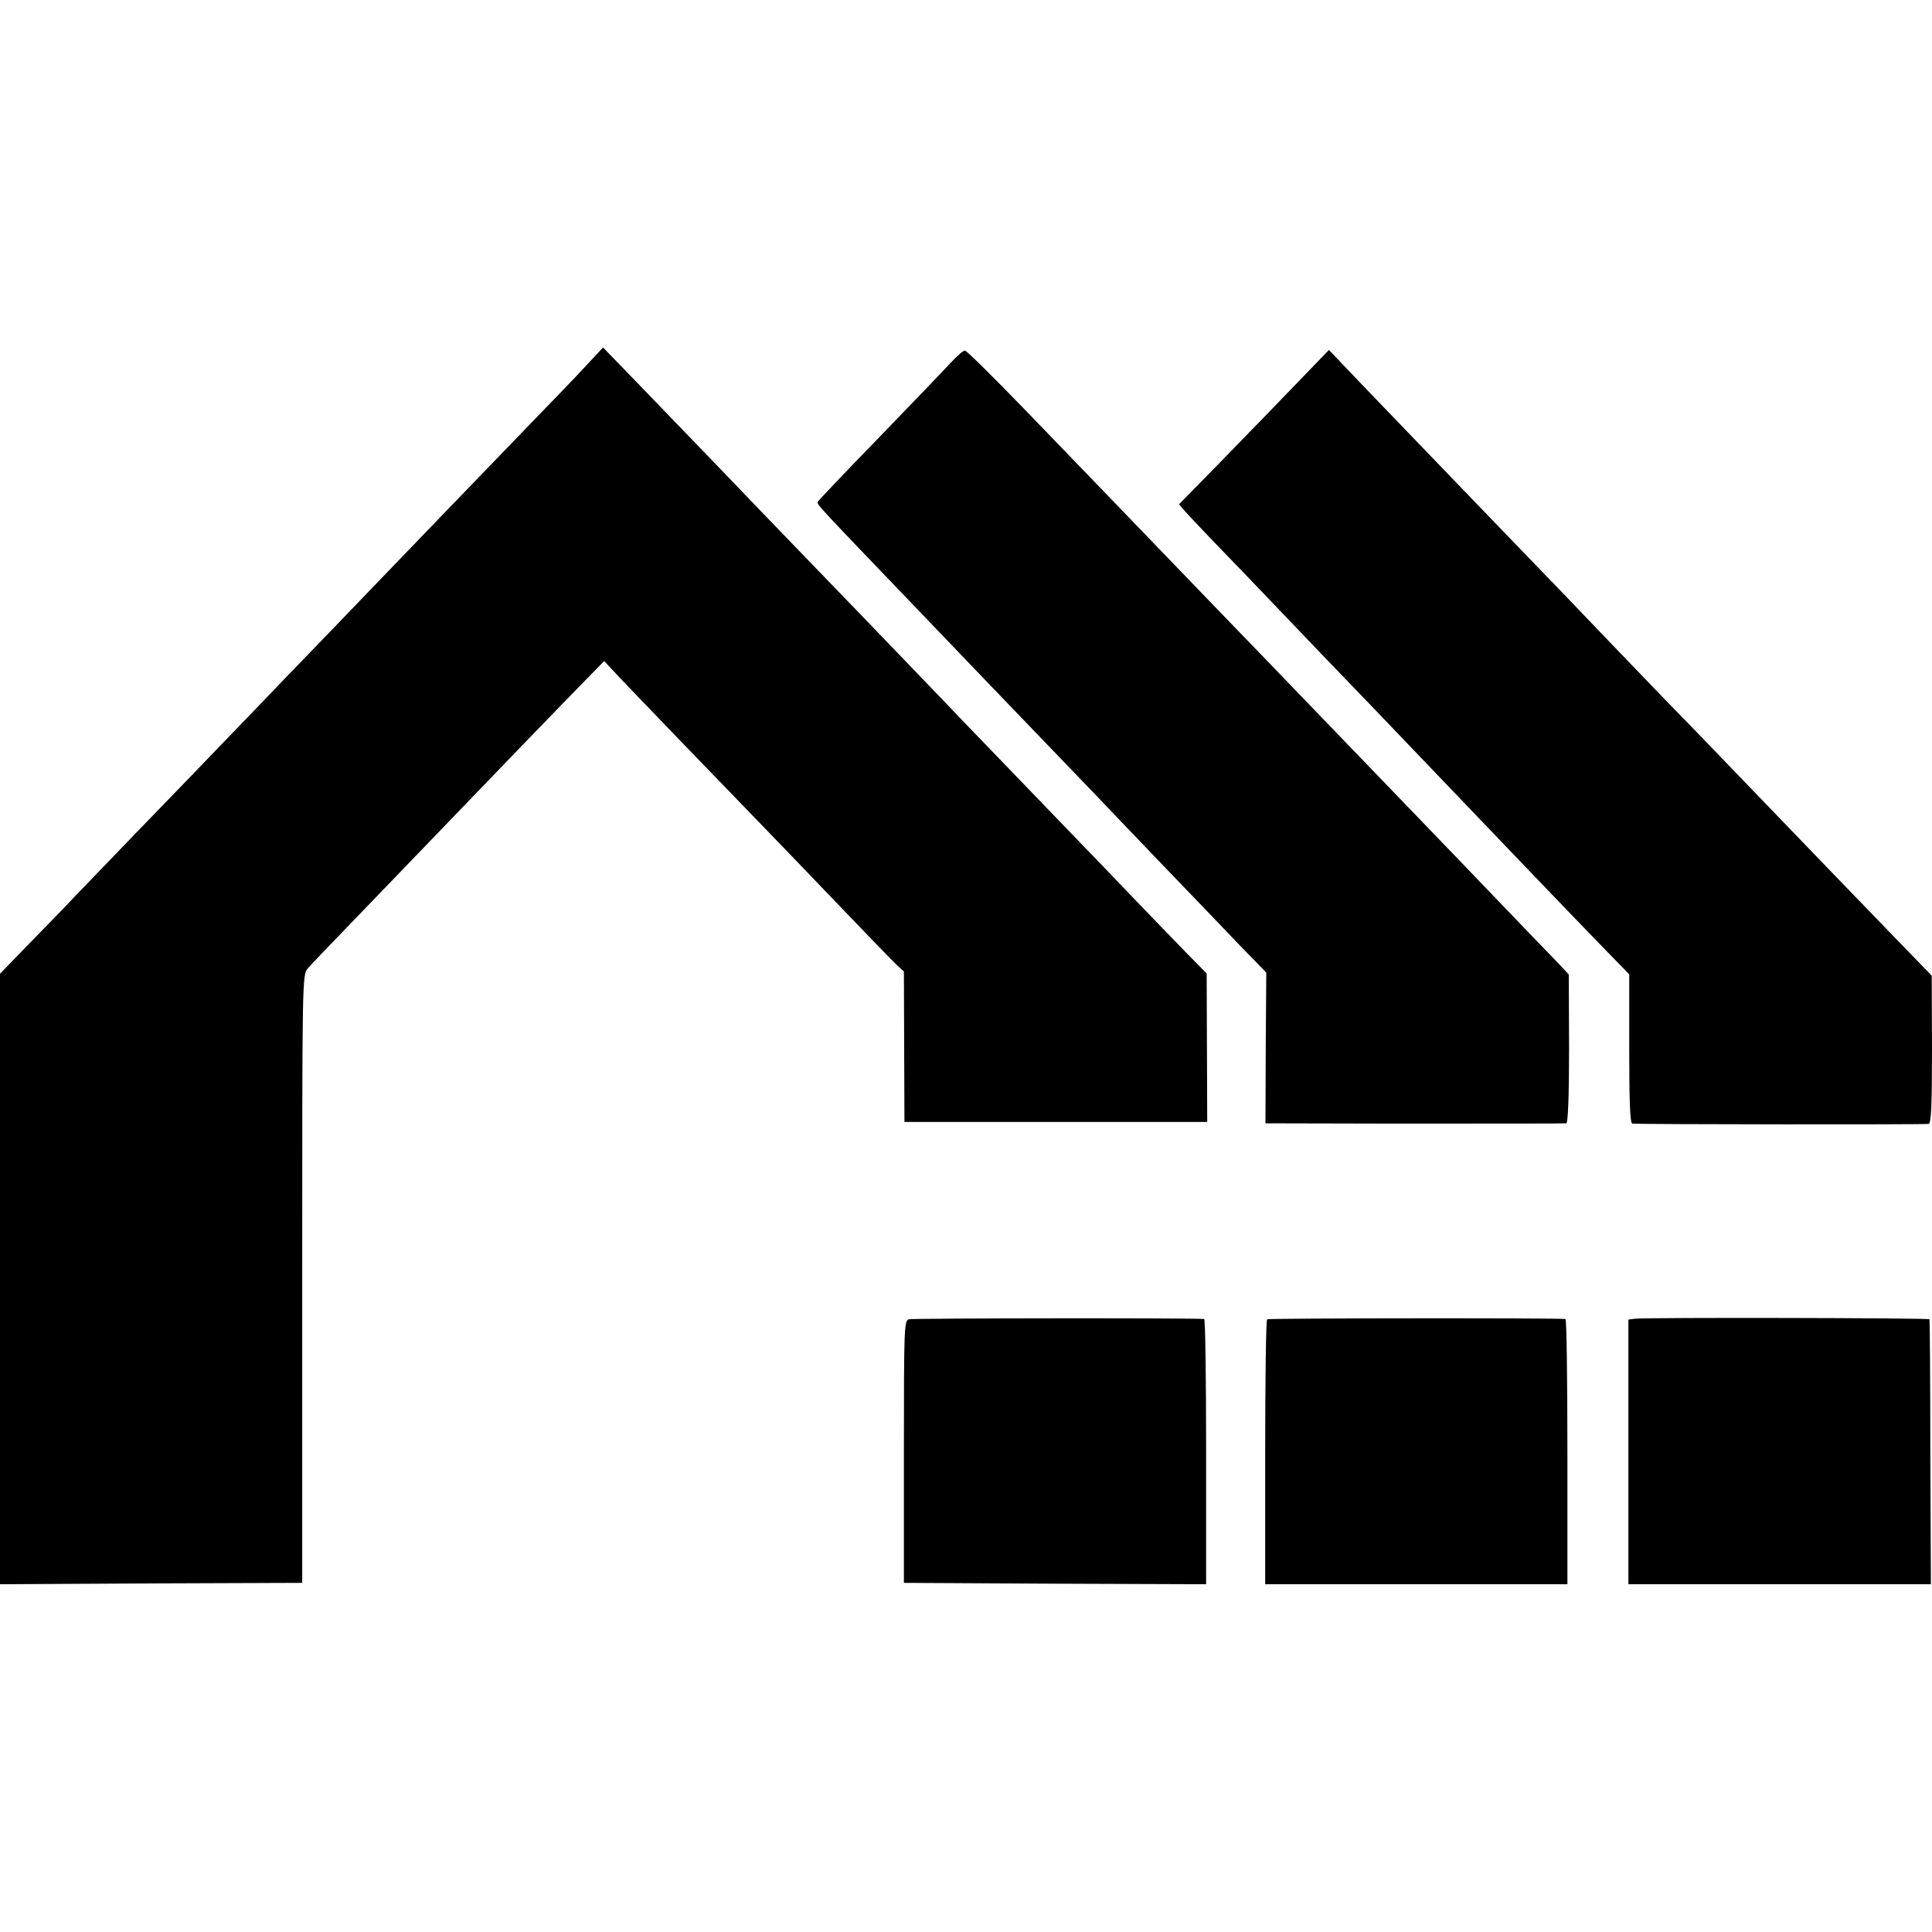 <?xml version="1.0" standalone="no"?>
<!DOCTYPE svg PUBLIC "-//W3C//DTD SVG 20010904//EN"
 "http://www.w3.org/TR/2001/REC-SVG-20010904/DTD/svg10.dtd">
<svg version="1.0" xmlns="http://www.w3.org/2000/svg"
 width="700pt" height="700pt" viewBox="0 0 700 700"
 preserveAspectRatio="xMidYMid meet">
<g transform="translate(0,700) scale(0.1,-0.1)"
fill="#000000" stroke="none">
<path d="M2115 5666 c-38 -41 -124 -130 -190 -198 -130 -134 -514 -533 -615
-638 -34 -36 -153 -159 -264 -274 -110 -115 -226 -235 -256 -266 -30 -32 -157
-163 -281 -291 -124 -129 -247 -256 -273 -284 -26 -27 -90 -93 -142 -146 l-94
-97 0 -1106 0 -1106 547 3 548 2 0 1101 c0 1088 0 1102 20 1125 11 13 74 79
140 147 174 180 199 207 420 436 110 115 271 281 357 370 l157 161 56 -60 c52
-55 403 -419 535 -555 30 -31 143 -148 250 -260 107 -112 206 -214 220 -227
l25 -23 1 -273 1 -272 548 0 549 0 -1 269 -1 269 -70 71 c-38 39 -127 131
-198 205 -71 74 -151 158 -179 186 -27 29 -145 150 -261 271 -116 120 -239
248 -273 284 -85 89 -439 456 -531 551 -41 42 -154 160 -251 261 -97 100 -232
241 -300 311 l-124 128 -70 -75z"/>
<path d="M3443 5684 c-23 -25 -140 -147 -260 -271 -120 -123 -219 -228 -221
-232 -3 -8 20 -32 277 -300 102 -106 206 -215 231 -241 38 -40 141 -147 490
-510 30 -32 138 -144 240 -251 102 -106 231 -240 286 -298 l102 -105 -2 -273
-1 -273 440 -1 c436 0 631 0 650 1 6 0 10 97 10 269 l-1 270 -24 26 c-14 15
-60 63 -104 108 -251 262 -341 355 -550 572 -127 132 -270 280 -318 330 -47
49 -119 124 -160 166 -40 41 -163 169 -273 283 -110 114 -229 238 -265 275
-36 37 -159 165 -274 284 -115 119 -214 217 -220 217 -6 0 -30 -21 -53 -46z"/>
<path d="M4590 5499 c-124 -128 -246 -253 -272 -279 l-46 -47 23 -27 c13 -15
107 -114 211 -221 103 -108 212 -221 242 -253 30 -31 131 -137 226 -235 94
-99 194 -202 221 -231 288 -301 509 -532 628 -654 l80 -82 0 -270 c0 -189 3
-270 11 -271 36 -3 1063 -4 1074 -1 9 3 12 66 12 271 l-1 266 -127 131 c-104
107 -306 317 -572 593 -19 20 -139 145 -267 276 -127 132 -259 269 -293 305
-34 36 -114 119 -178 185 -109 113 -328 340 -622 646 l-125 131 -225 -233z"/>
<path d="M3293 2220 c-17 -5 -18 -30 -18 -480 l0 -475 548 -3 547 -2 0 480 c0
264 -3 480 -7 481 -35 4 -1056 3 -1070 -1z"/>
<path d="M4591 2220 c-4 -3 -7 -220 -7 -482 l0 -478 548 0 547 0 0 480 c0 264
-3 480 -7 481 -35 4 -1076 3 -1081 -1z"/>
<path d="M5923 2222 l-23 -3 0 -480 0 -479 548 0 548 0 -2 478 c0 262 -2 479
-3 482 -1 5 -1031 7 -1068 2z"/>
</g>
</svg>
